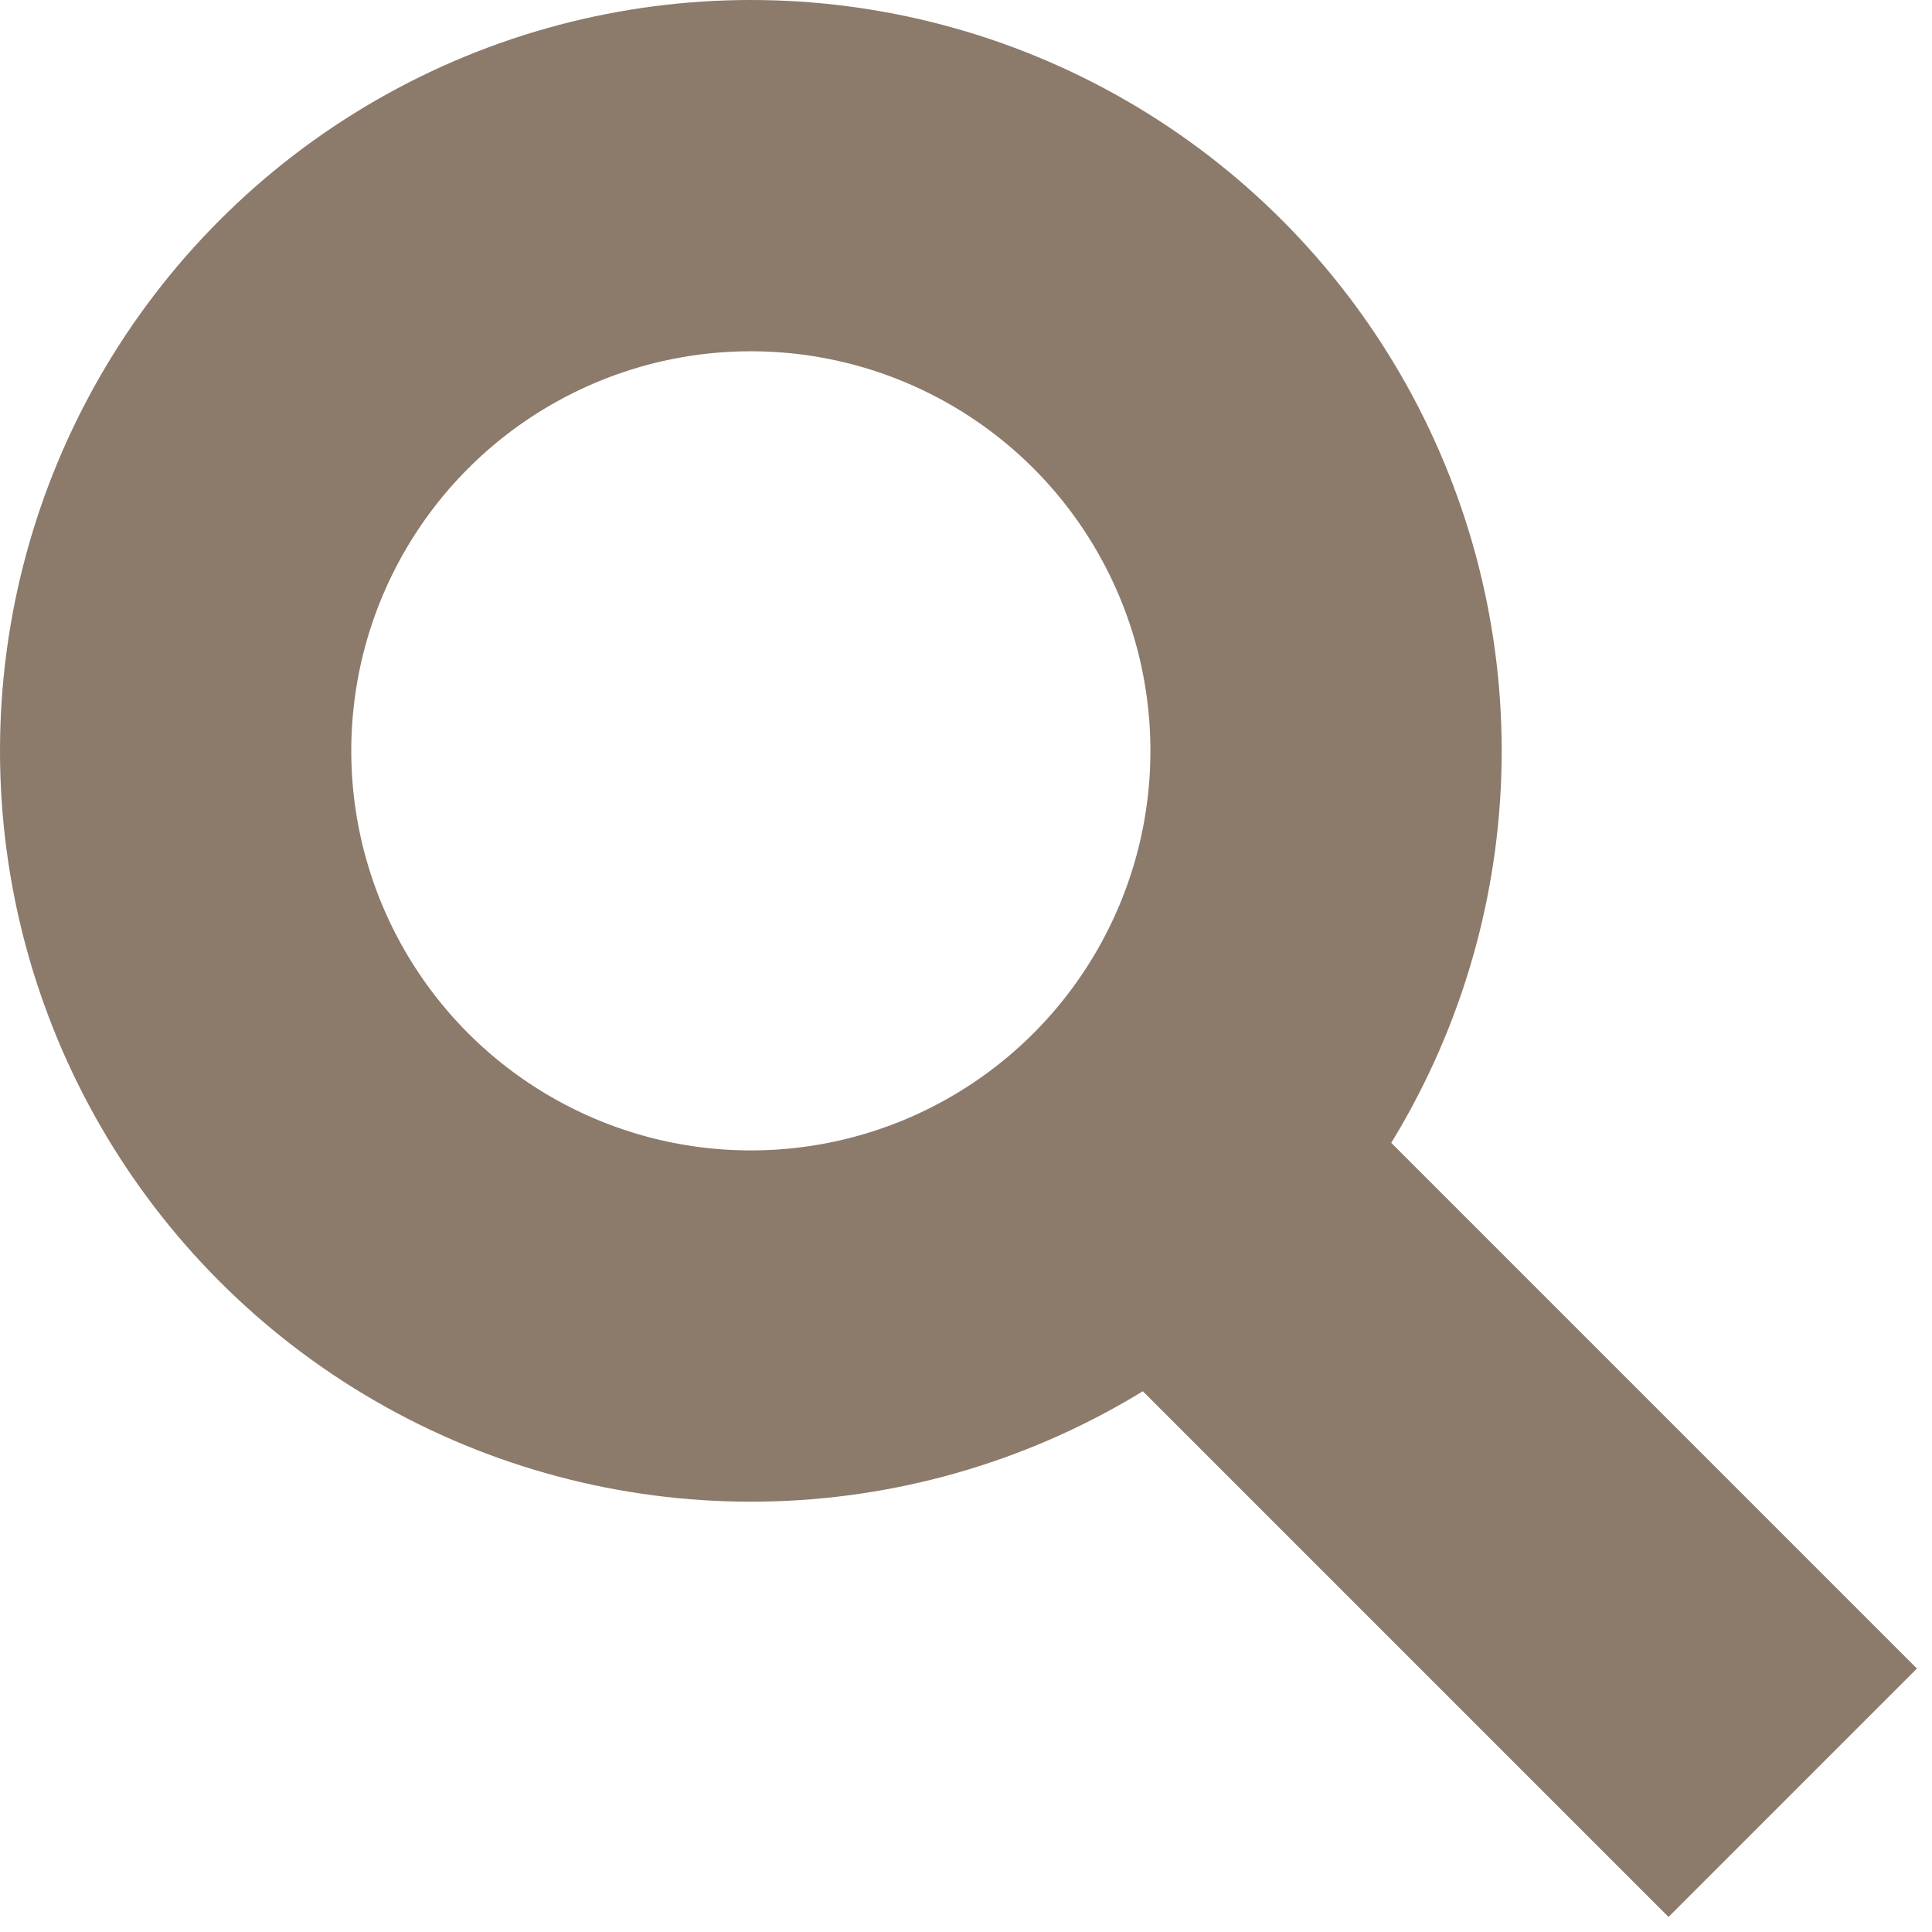 <svg width="22" height="22" viewBox="0 0 22 22" fill="none" xmlns="http://www.w3.org/2000/svg">
<path d="M19 19L13.775 13.775" stroke="#8C7A6B" stroke-width="4" stroke-linecap="square"/>
<circle cx="8.55" cy="8.55" r="6.55" stroke="#8C7A6B" stroke-width="4" stroke-linecap="square"/>
</svg>
